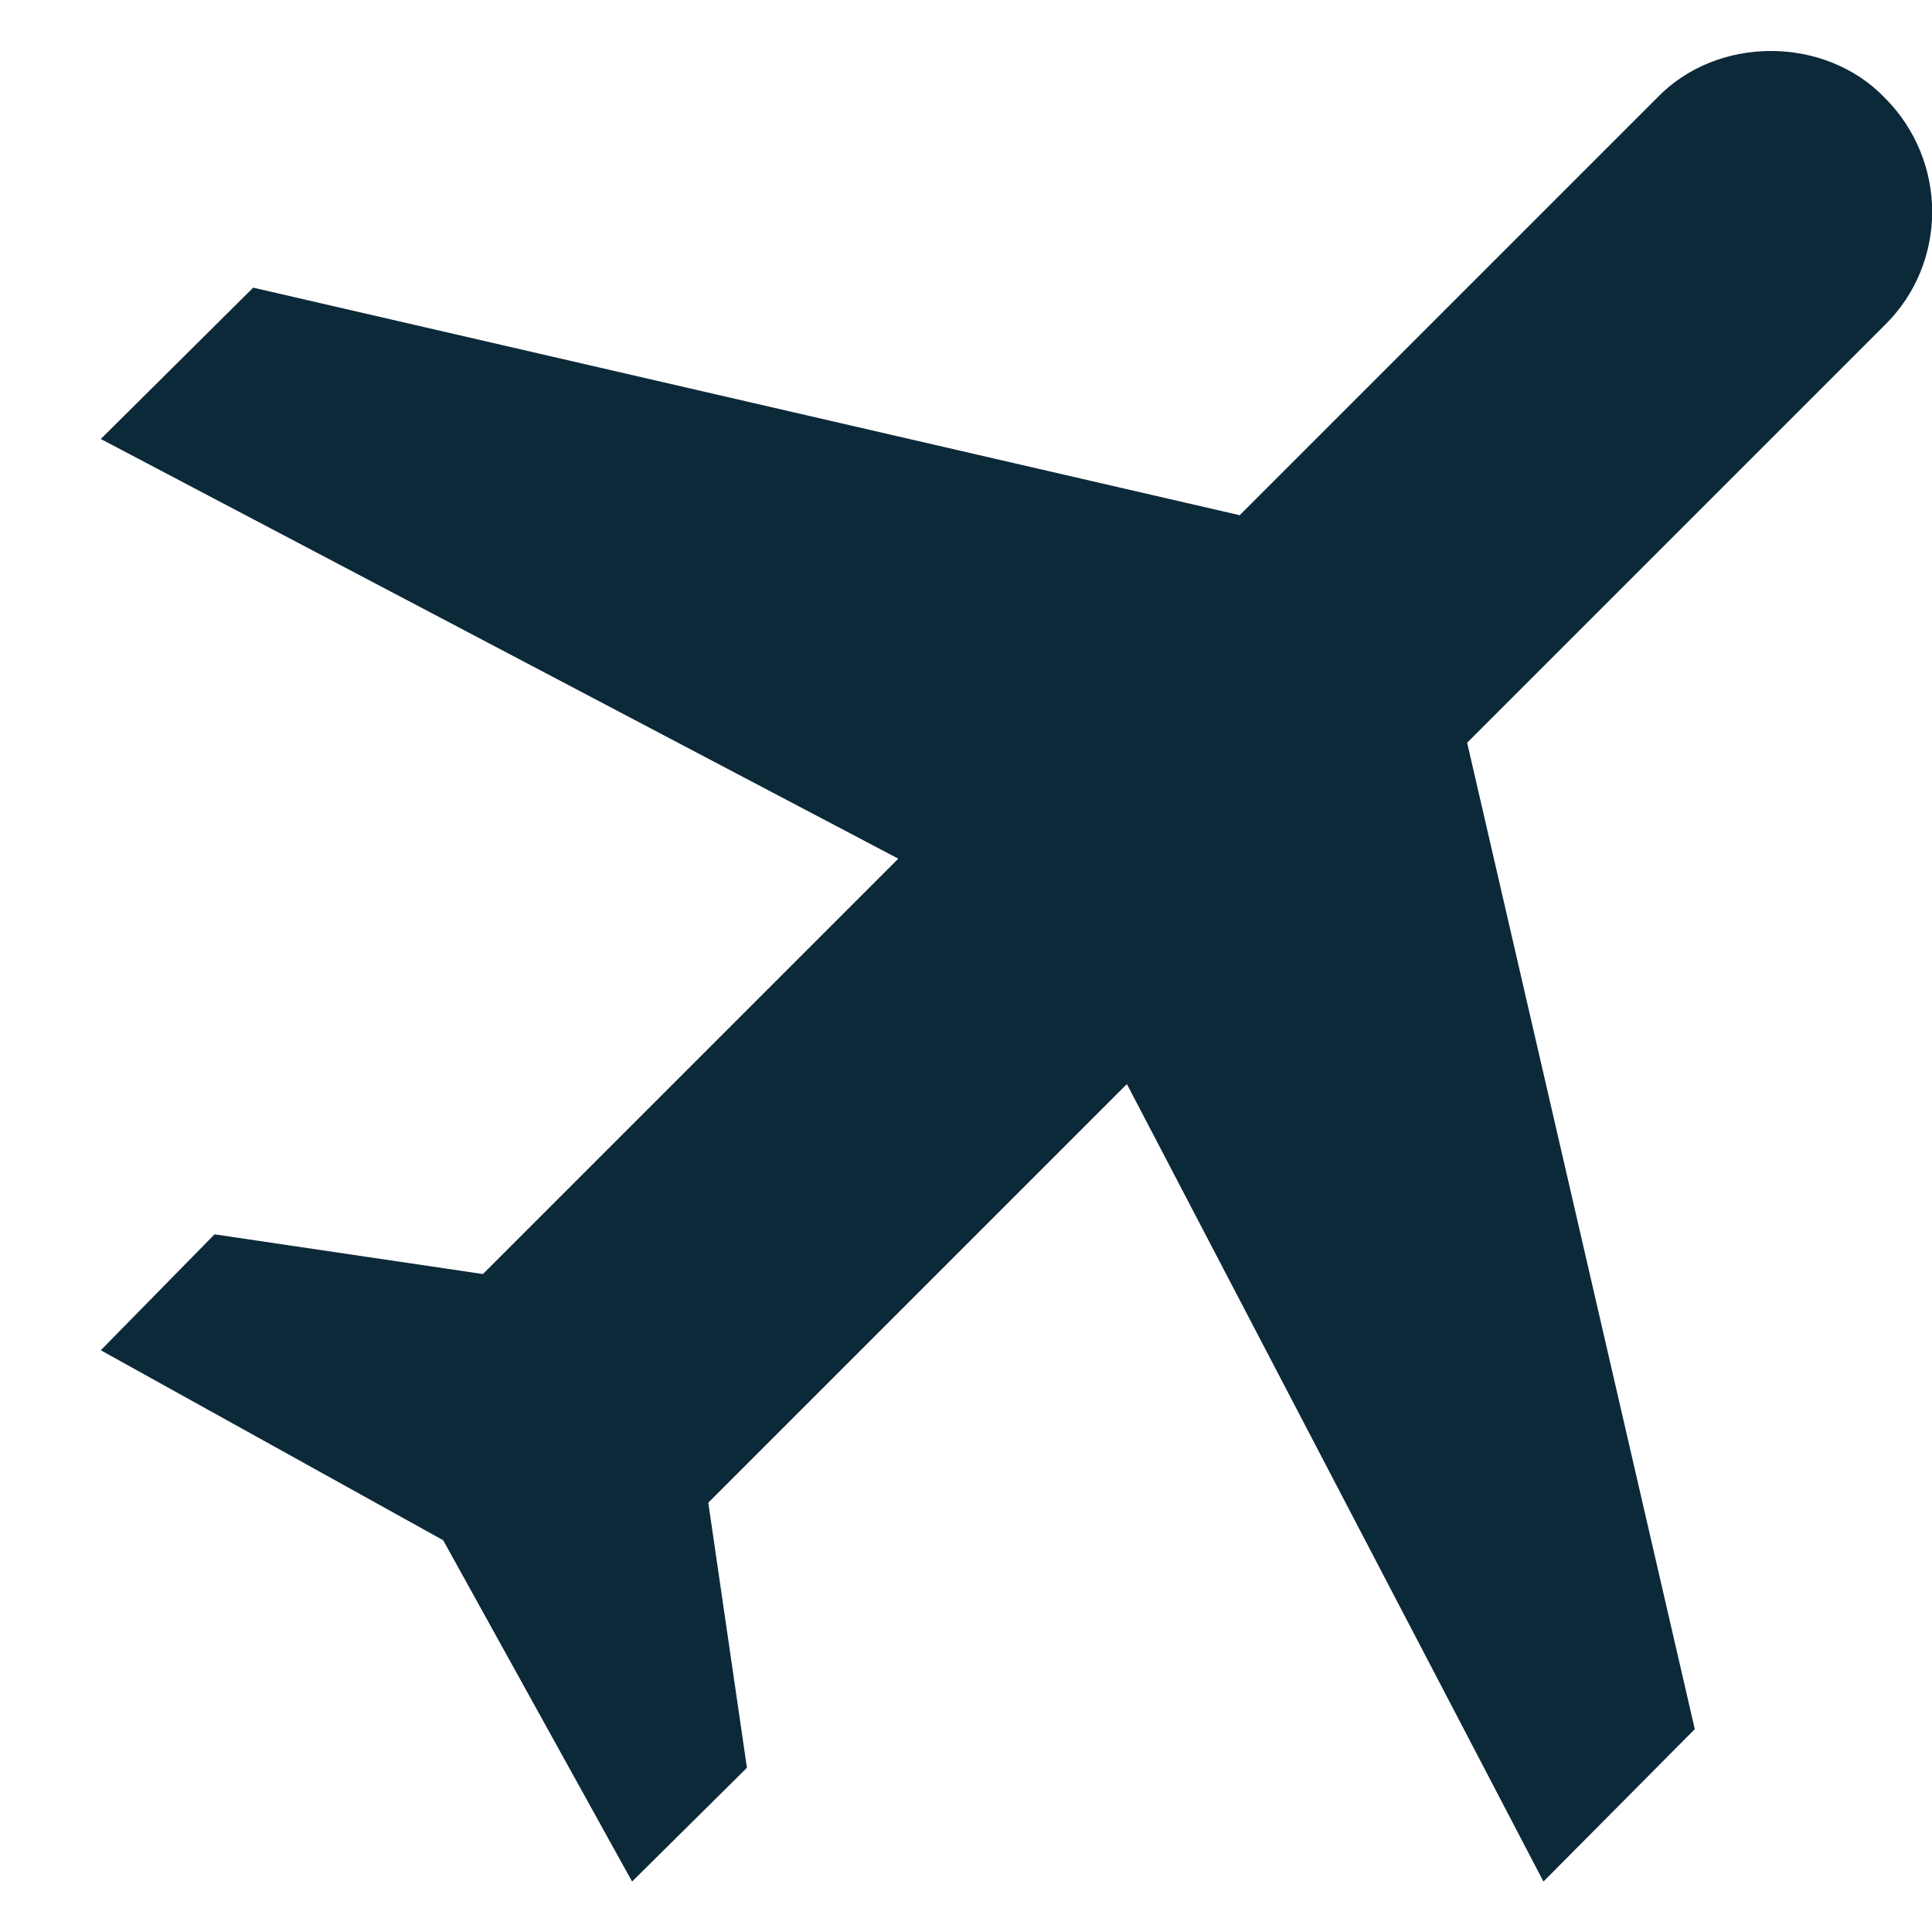 <?xml version="1.0" encoding="UTF-8"?> <svg xmlns="http://www.w3.org/2000/svg" width="18" height="18" viewBox="0 0 18 18" fill="none"><path d="M17.559 0.91C18.149 1.5 18.149 2.45 17.559 3.03L13.669 6.92L15.79 16.11L14.38 17.53L10.499 10.1L6.599 14L6.959 16.47L5.889 17.53L4.129 14.35L0.939 12.58L1.999 11.5L4.499 11.87L8.369 8L0.939 4.09L2.359 2.68L11.55 4.8L15.44 0.91C15.999 0.33 17 0.33 17.559 0.91Z" fill="#0C2939"></path></svg> 